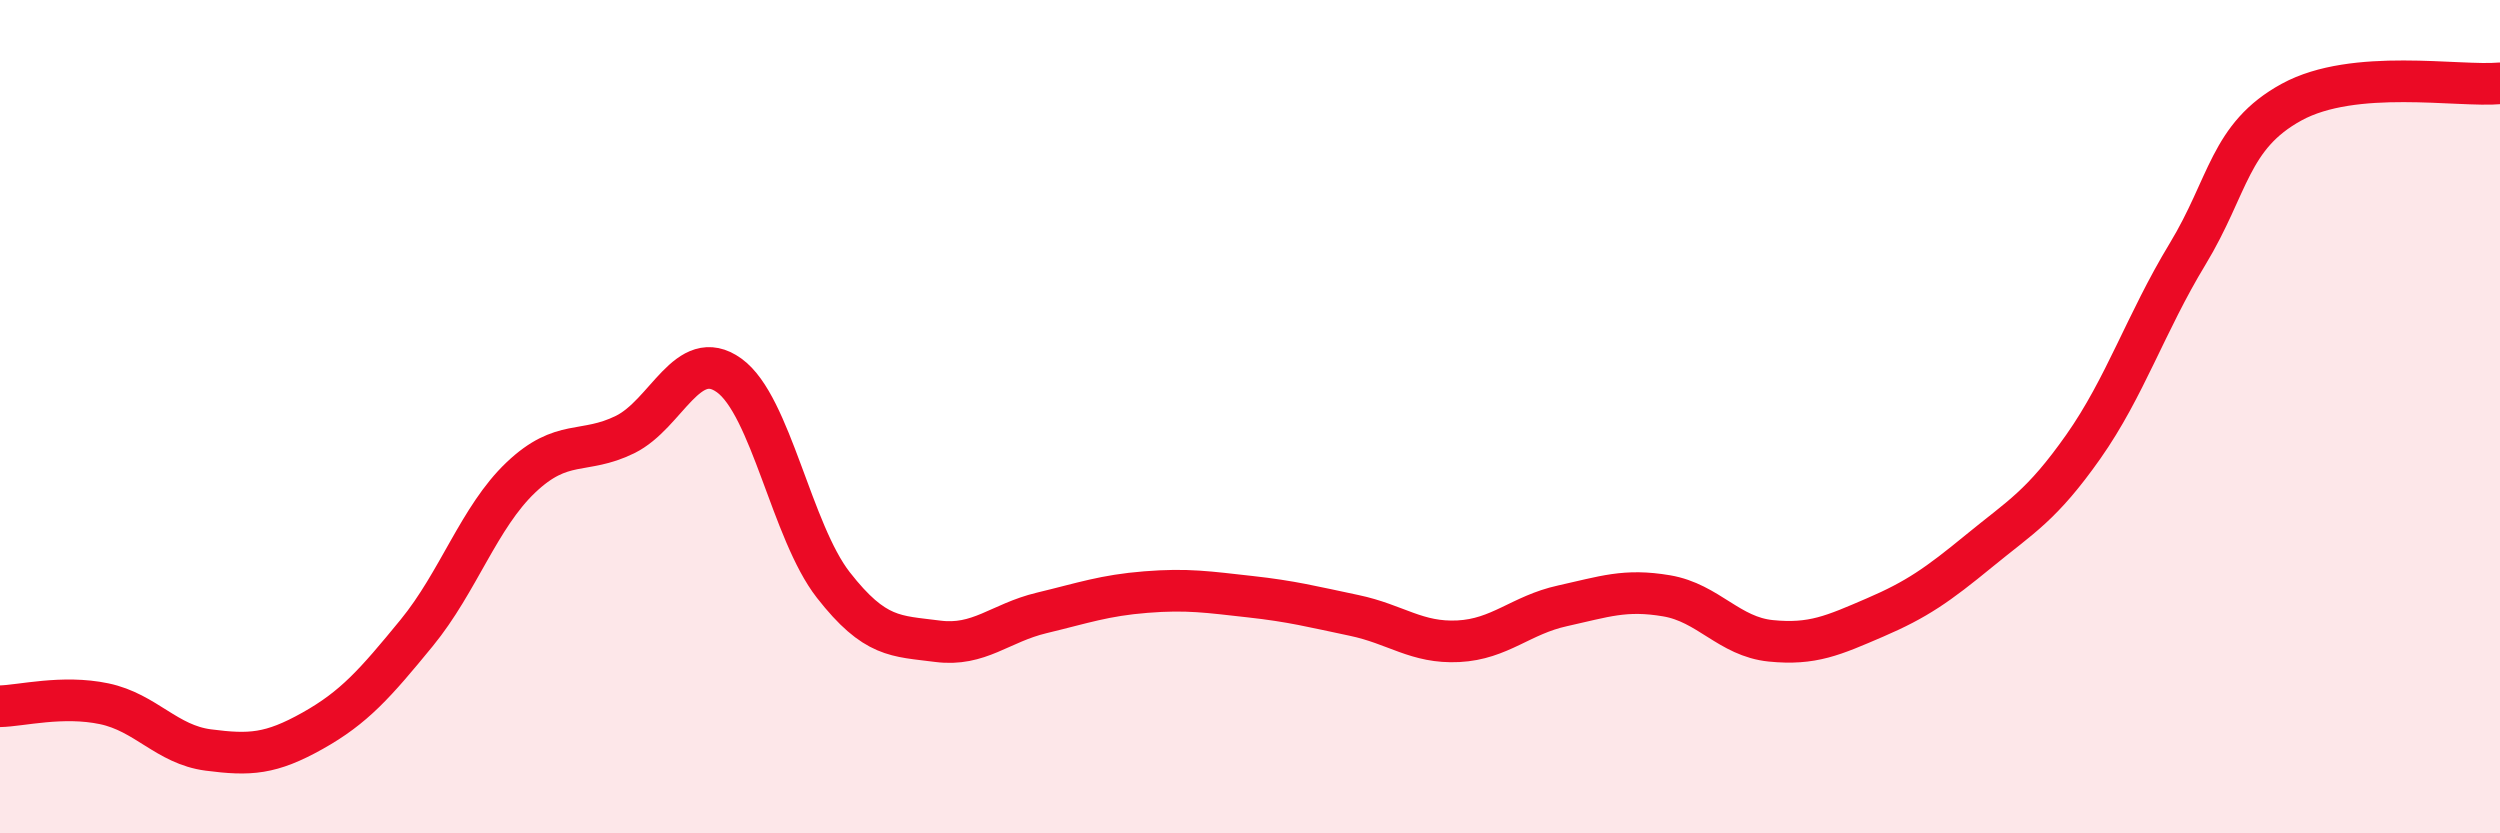
    <svg width="60" height="20" viewBox="0 0 60 20" xmlns="http://www.w3.org/2000/svg">
      <path
        d="M 0,16.95 C 0.5,16.94 1.5,16.68 2.5,16.89 C 3.5,17.1 4,17.87 5,18 C 6,18.13 6.5,18.1 7.5,17.54 C 8.5,16.98 9,16.41 10,15.19 C 11,13.97 11.5,12.41 12.5,11.46 C 13.5,10.51 14,10.92 15,10.43 C 16,9.94 16.5,8.29 17.5,9.01 C 18.5,9.73 19,12.76 20,14.04 C 21,15.32 21.5,15.26 22.5,15.39 C 23.5,15.52 24,14.95 25,14.71 C 26,14.47 26.5,14.29 27.5,14.21 C 28.5,14.13 29,14.21 30,14.32 C 31,14.43 31.5,14.56 32.5,14.77 C 33.5,14.98 34,15.44 35,15.39 C 36,15.34 36.5,14.76 37.5,14.54 C 38.5,14.32 39,14.13 40,14.3 C 41,14.47 41.5,15.28 42.5,15.38 C 43.5,15.48 44,15.25 45,14.82 C 46,14.39 46.5,14.04 47.5,13.22 C 48.5,12.4 49,12.14 50,10.72 C 51,9.3 51.5,7.75 52.5,6.1 C 53.5,4.45 53.5,3.27 55,2.45 C 56.5,1.63 59,2.09 60,2L60 20L0 20Z"
        fill="#EB0A25"
        opacity="0.1"
        stroke-linecap="round"
        stroke-linejoin="round"
      />
      <path
        d="M 0,16.95 C 0.5,16.94 1.5,16.68 2.5,16.89 C 3.5,17.1 4,17.87 5,18 C 6,18.13 6.5,18.1 7.5,17.54 C 8.5,16.98 9,16.41 10,15.19 C 11,13.97 11.5,12.41 12.5,11.46 C 13.5,10.51 14,10.92 15,10.43 C 16,9.94 16.5,8.29 17.5,9.01 C 18.5,9.73 19,12.76 20,14.04 C 21,15.32 21.5,15.26 22.5,15.39 C 23.5,15.52 24,14.95 25,14.71 C 26,14.47 26.5,14.29 27.5,14.21 C 28.5,14.13 29,14.21 30,14.32 C 31,14.43 31.5,14.56 32.5,14.77 C 33.5,14.98 34,15.44 35,15.39 C 36,15.34 36.5,14.76 37.5,14.54 C 38.5,14.32 39,14.13 40,14.3 C 41,14.47 41.5,15.28 42.5,15.38 C 43.5,15.48 44,15.25 45,14.82 C 46,14.39 46.5,14.04 47.5,13.22 C 48.5,12.4 49,12.14 50,10.72 C 51,9.3 51.5,7.75 52.5,6.1 C 53.5,4.45 53.5,3.27 55,2.45 C 56.5,1.63 59,2.09 60,2"
        stroke="#EB0A25"
        stroke-width="1"
        fill="none"
        stroke-linecap="round"
        stroke-linejoin="round"
      />
    </svg>
  